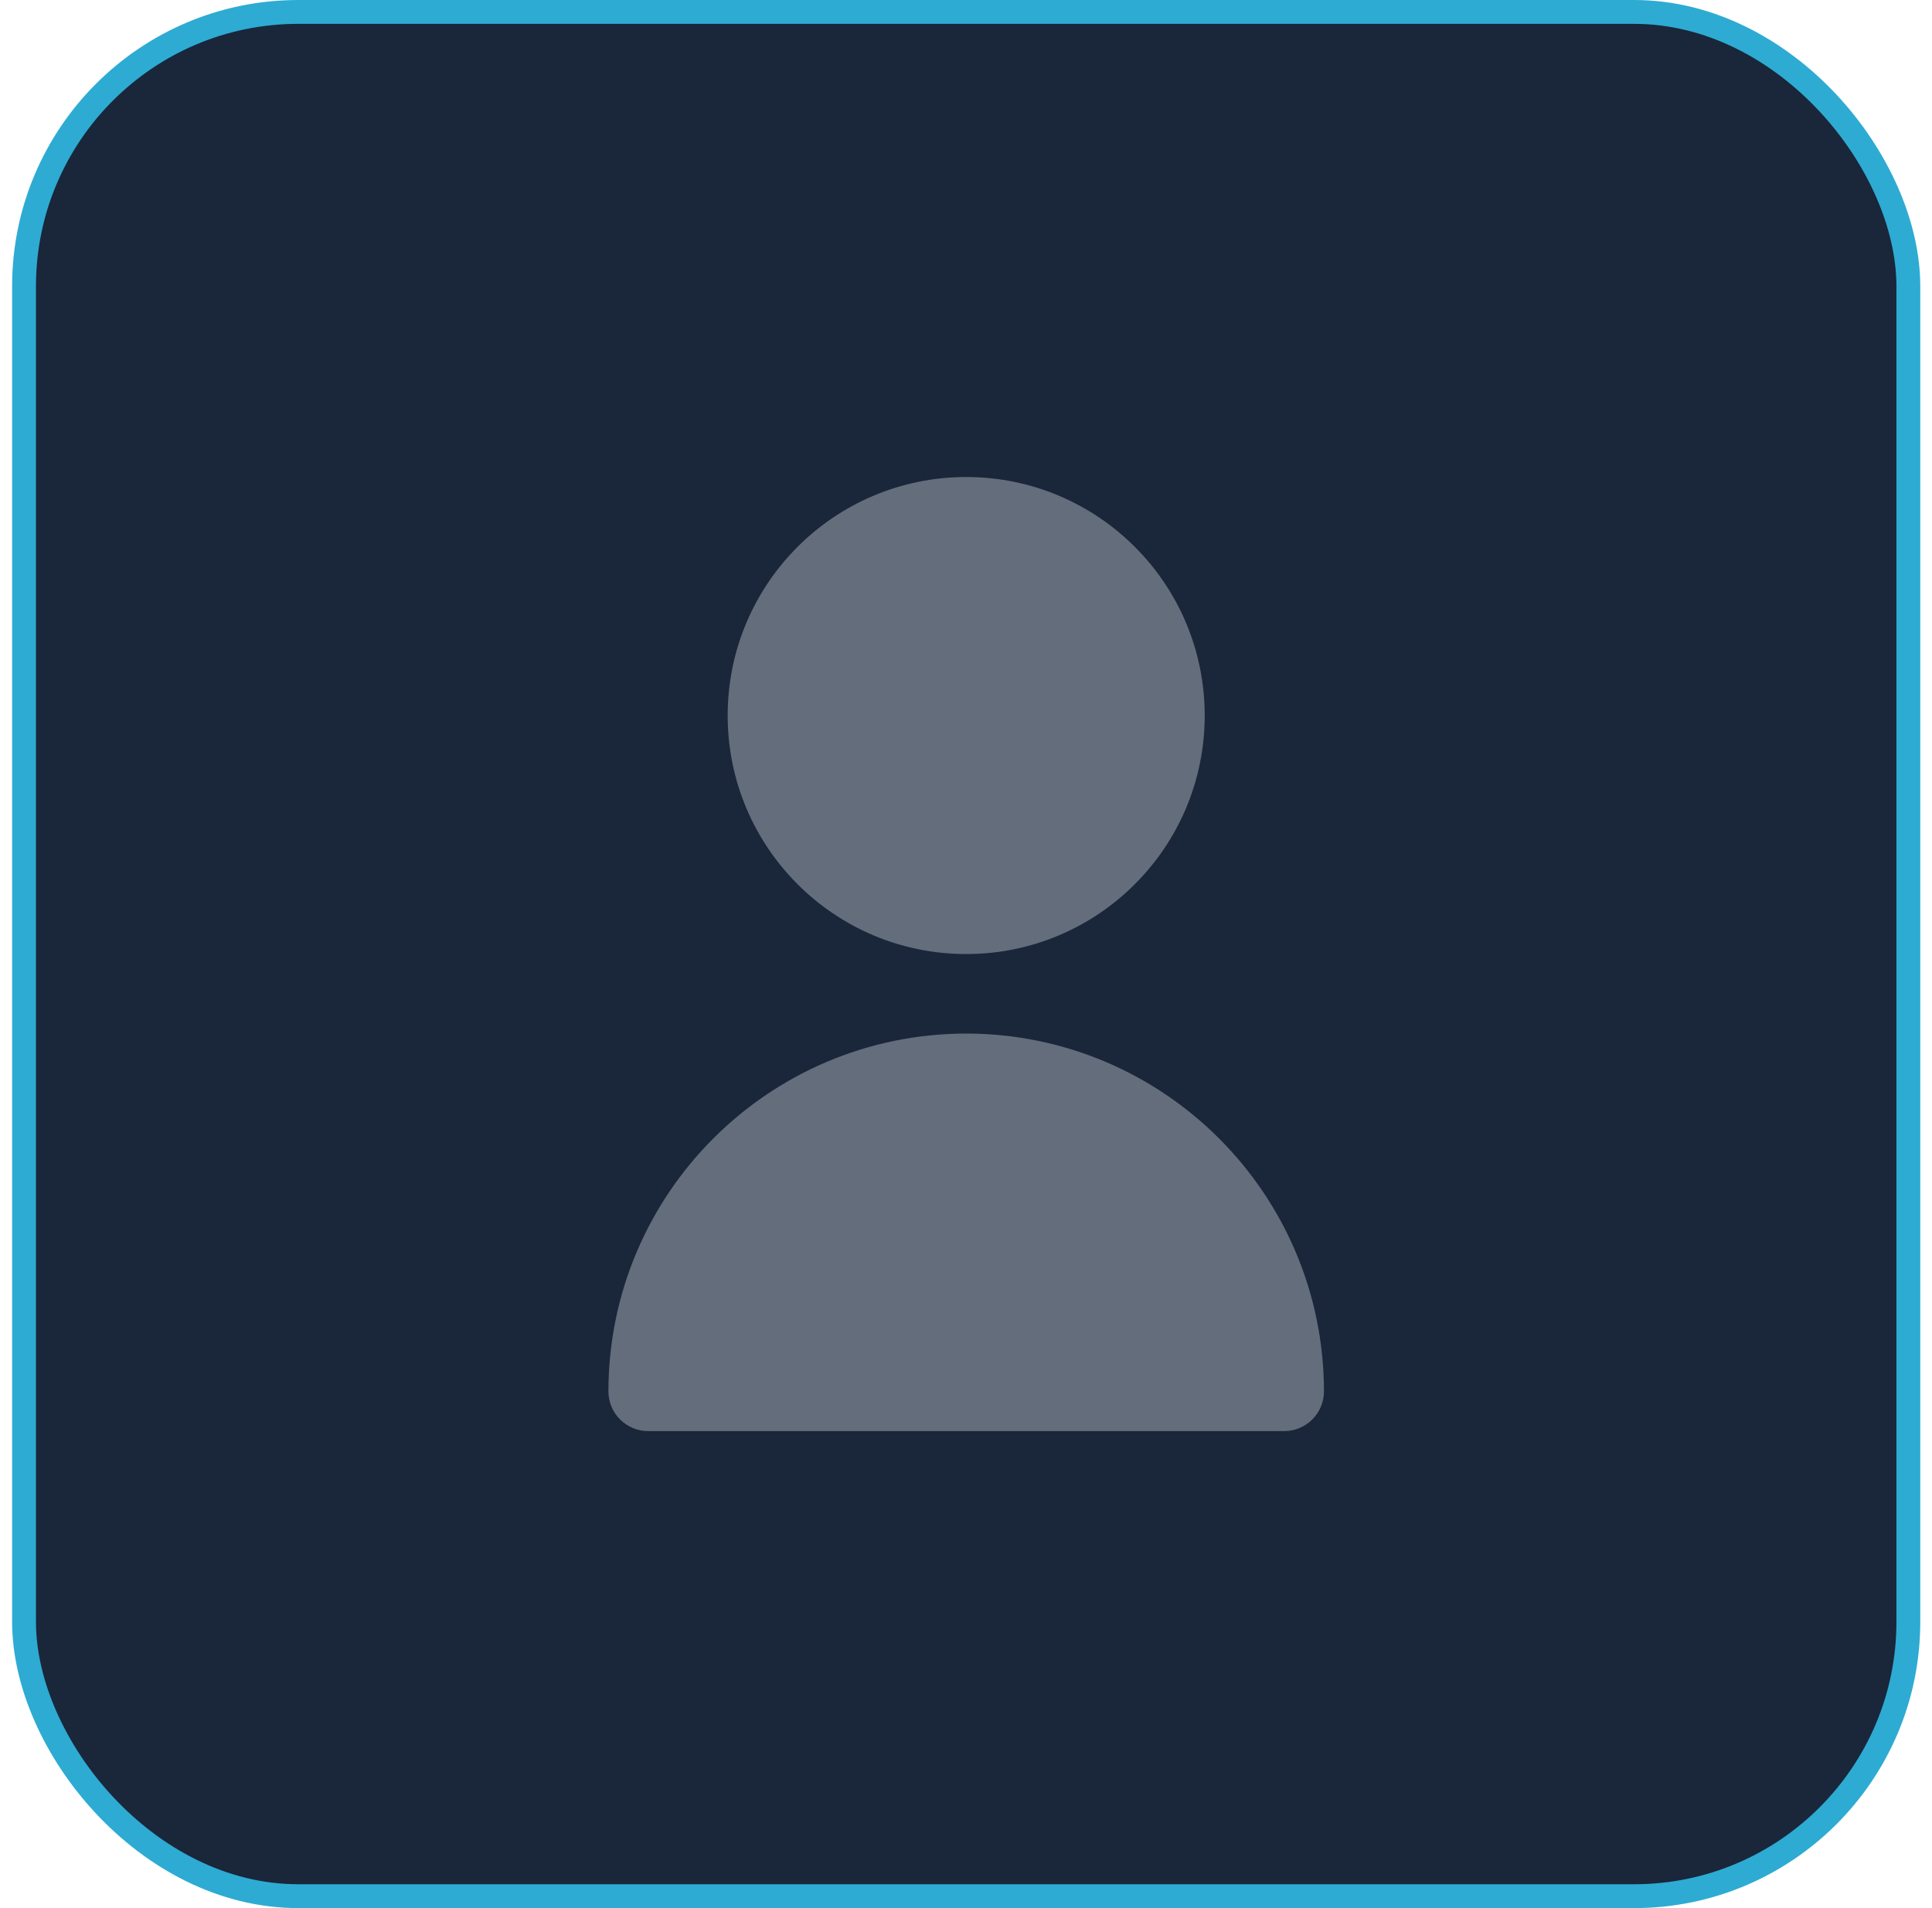 <?xml version="1.0" encoding="UTF-8"?> <svg xmlns="http://www.w3.org/2000/svg" width="81" height="80" viewBox="0 0 81 80" fill="none"><rect x="1.008" y="0.5" width="79" height="79" rx="11.5" fill="#1A263A" stroke="#2DABD3"></rect><path d="M40.508 40C46.031 40 50.508 35.523 50.508 30C50.508 24.477 46.031 20 40.508 20C34.985 20 30.508 24.477 30.508 30C30.508 35.523 34.985 40 40.508 40Z" fill="#646D7C"></path><path d="M40.508 43.333C32.227 43.342 25.517 50.053 25.508 58.333C25.508 59.254 26.254 60 27.174 60H53.841C54.762 60 55.508 59.254 55.508 58.333C55.499 50.053 48.788 43.342 40.508 43.333Z" fill="#646D7C"></path></svg> 